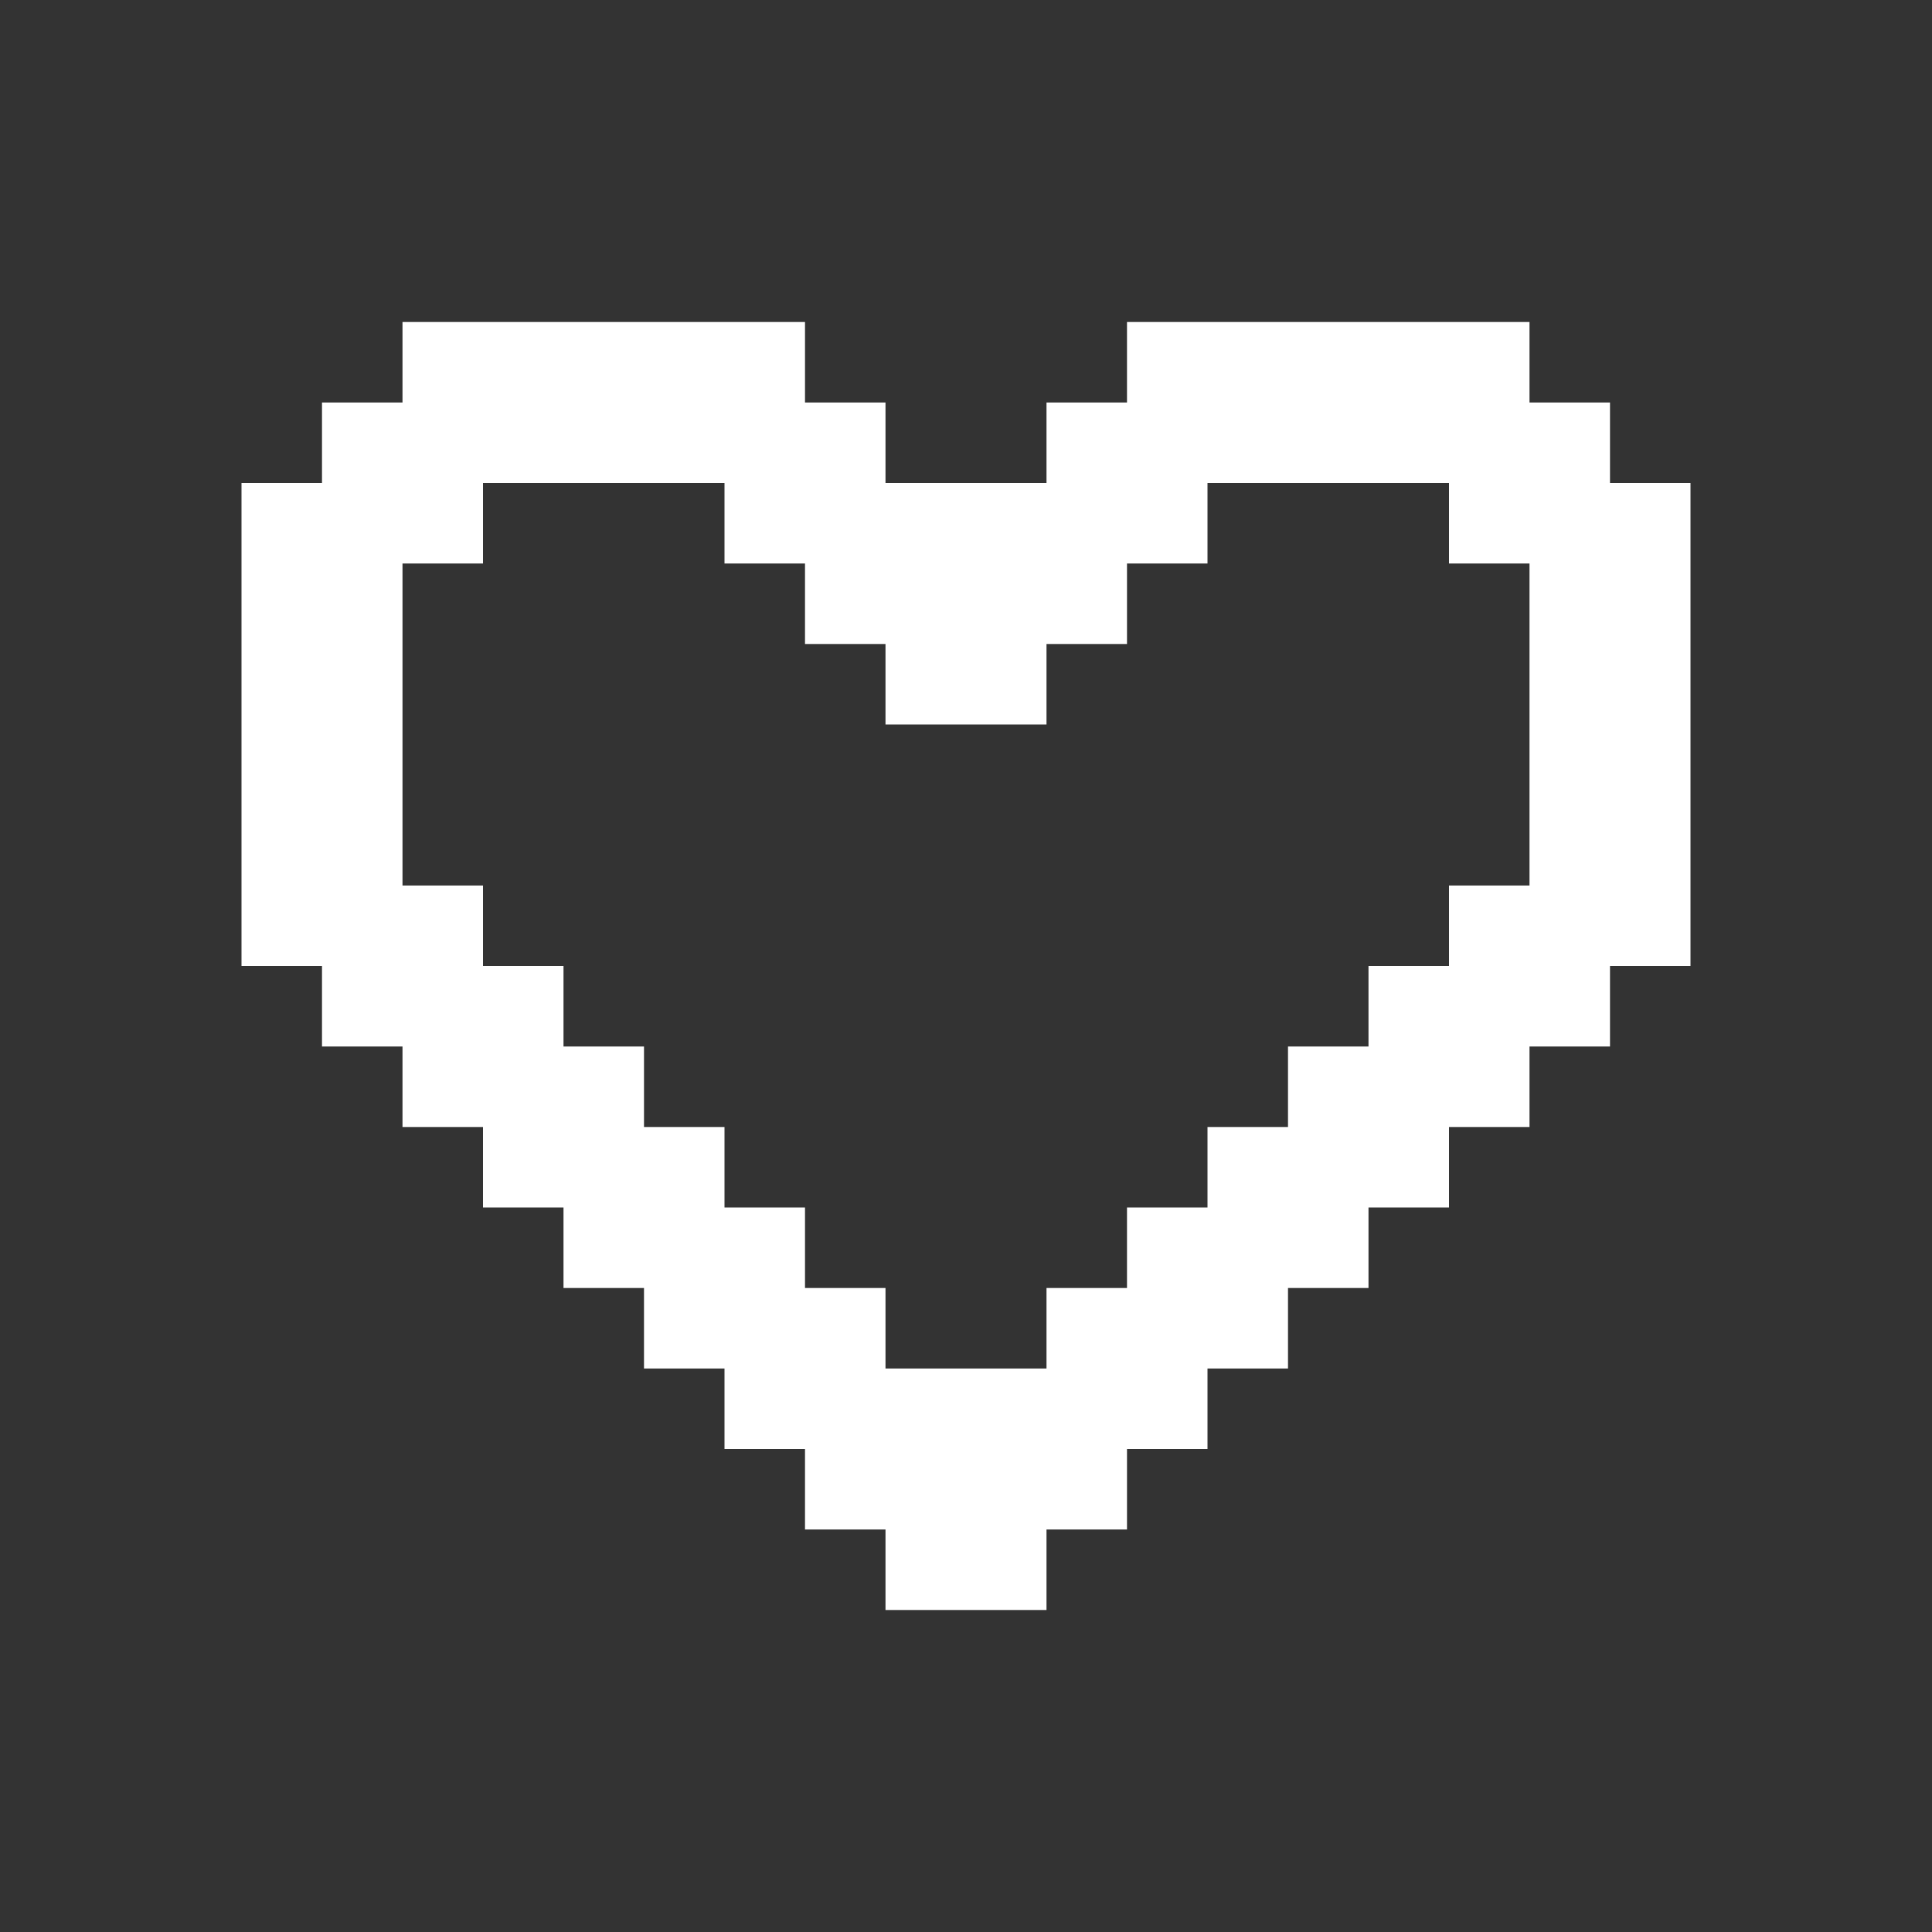 <svg width="24" height="24" viewBox="0 0 24 24" fill="none" xmlns="http://www.w3.org/2000/svg">
<rect x="0" y="0" width="24" height="24" fill="#333333" stroke="none"/>
<path fill-rule="evenodd" clip-rule="evenodd" d="M6 4H7H8H9H10V5H11V6H12H13V5H14V4H15H16H17H18H19V5H20V6H21V7V8V9V10V11V12H20V13H19V14H18V15H17V16H16V17H15V18H14V19H13V20H12H11V19H10V18H9V17H8V16H7V15H6V14H5V13H4V12H3V11V10V9V8V7V6H4V5H5V4H6ZM13 16V17H12H11V16H10V15H9V14H8V13H7V12H6V11H5V10V9V8V7H6V6H7H8H9V7H10V8H11V9H12H13V8H14V7H15V6H16H17H18V7H19V8V9V10V11H18V12H17V13H16V14H15V15H14V16H13Z" fill="white"/>
</svg>
